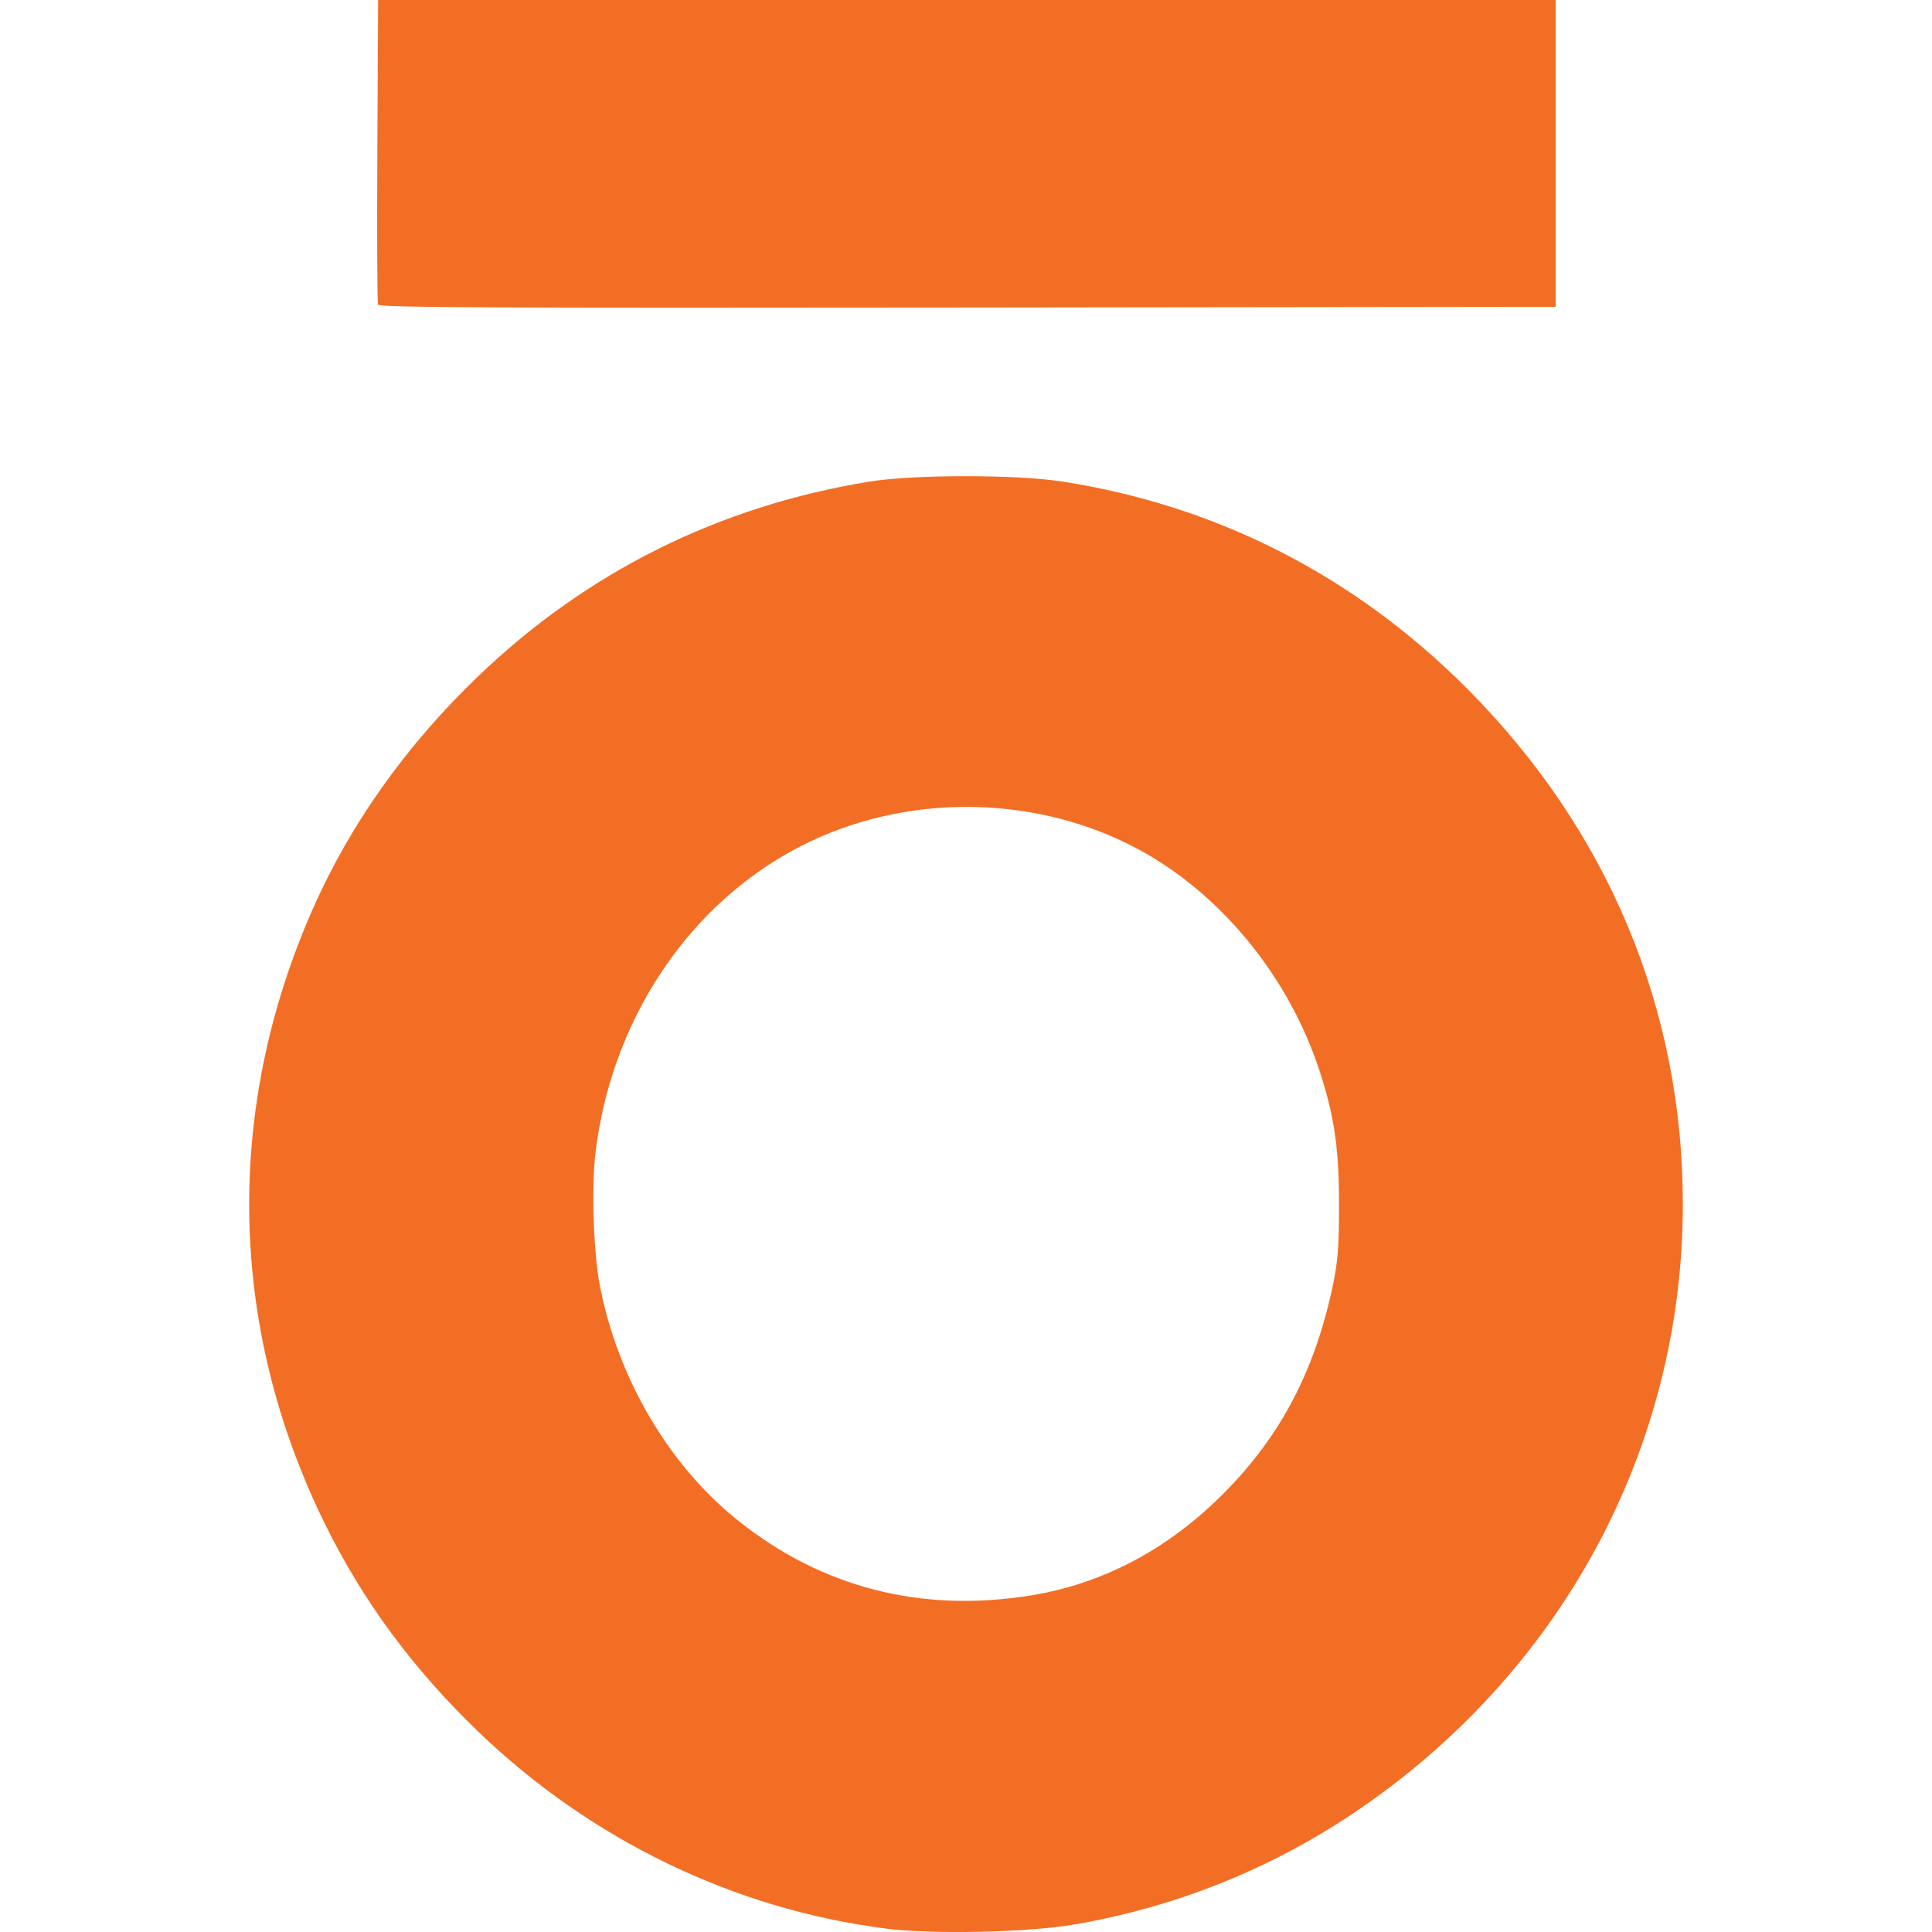 <?xml version="1.0" encoding="UTF-8" standalone="no"?>
<!-- Created with Inkscape (http://www.inkscape.org/) -->

<svg
   xmlns:dc="http://purl.org/dc/elements/1.1/"
   xmlns:cc="http://creativecommons.org/ns#"
   xmlns:rdf="http://www.w3.org/1999/02/22-rdf-syntax-ns#"
   xmlns:svg="http://www.w3.org/2000/svg"
   xmlns="http://www.w3.org/2000/svg"
   xmlns:sodipodi="http://sodipodi.sourceforge.net/DTD/sodipodi-0.dtd"
   xmlns:inkscape="http://www.inkscape.org/namespaces/inkscape"
   width="400"
   height="400"
   viewBox="0 0 105.833 105.833"
   version="1.1"
   id="svg8"
   inkscape:export-filename="/home/maxdunn/ros_ws/catkin_workspace/src/bh_workspace/resources/gui/olis_o_64x64.png"
   inkscape:export-xdpi="15.36"
   inkscape:export-ydpi="15.36"
   inkscape:version="0.92.3 (d244b95, 2018-08-02)"
   sodipodi:docname="olis_o.svg">
  <defs
     id="defs2">
    <clipPath
       clipPathUnits="userSpaceOnUse"
       id="clipPath832">
      <rect
         style="opacity:1;fill:#232323;fill-opacity:1;stroke:none;stroke-width:1.257;stroke-linecap:round;stroke-miterlimit:4;stroke-dasharray:none;stroke-opacity:1"
         id="rect834"
         width="161.774"
         height="204.107"
         x="-319.768"
         y="-3.869"
         rx="1.952"
         ry="2.618" />
    </clipPath>
  </defs>
  <sodipodi:namedview
     id="base"
     pagecolor="#ffffff"
     bordercolor="#666666"
     borderopacity="1.0"
     inkscape:pageopacity="0.0"
     inkscape:pageshadow="2"
     inkscape:zoom="1.4"
     inkscape:cx="109.39151"
     inkscape:cy="157.92733"
     inkscape:document-units="mm"
     inkscape:current-layer="layer1"
     showgrid="false"
     units="px"
     inkscape:window-width="1853"
     inkscape:window-height="1056"
     inkscape:window-x="67"
     inkscape:window-y="24"
     inkscape:window-maximized="1" />
  <g
     inkscape:label="Layer 1"
     inkscape:groupmode="layer"
     id="layer1"
     transform="translate(0,-191.167)">
    <path
       style="fill:#f36e25;fill-opacity:1;stroke-width:0.16"
       d="m 48.526,296.811 c -8.301,-1.053 -16.173,-4.859 -22.345,-10.803 -3.577,-3.444 -6.318,-7.165 -8.398,-11.398 -5.28,-10.748 -5.508,-22.654 -0.644,-33.662 2.052,-4.644 5.098,-8.932 9.026,-12.708 5.969,-5.738 13.196,-9.341 21.439,-10.688 2.45,-0.4 8.068,-0.401 10.622,-0.001 8.472,1.325 15.97,5.16 22.113,11.31 7.727,7.737 11.845,17.558 11.845,28.256 0,13.427 -6.68,25.764 -18.088,33.403 -4.595,3.077 -9.768,5.133 -15.287,6.075 -2.538,0.433 -7.72,0.543 -10.283,0.218 z m 7.962,-18.252 c 3.807,-0.618 7.273,-2.409 10.245,-5.293 3.273,-3.176 5.243,-6.823 6.259,-11.588 0.296,-1.386 0.358,-2.185 0.358,-4.562 0,-3.113 -0.269,-4.904 -1.118,-7.443 -1.63,-4.873 -5.089,-9.201 -9.334,-11.68 -5.332,-3.114 -12.251,-3.485 -17.998,-0.965 -6.613,2.9 -11.302,9.468 -12.269,17.182 -0.243,1.938 -0.125,5.593 0.239,7.439 0.999,5.058 3.757,9.75 7.502,12.765 4.621,3.719 10.085,5.125 16.115,4.146 z M 20.706,207.854 c -0.042,-0.11 -0.058,-3.91 -0.035,-8.444 l 0.042,-8.244 h 32.254 32.254 v 8.404 8.404 l -32.219,0.04 c -25.691,0.032 -32.235,-1.4e-4 -32.296,-0.16 z"
       id="path836"
       inkscape:connector-curvature="0"
       sodipodi:nodetypes="cscssscssscccsccsscsscsscccccccscc" />
  </g>
</svg>